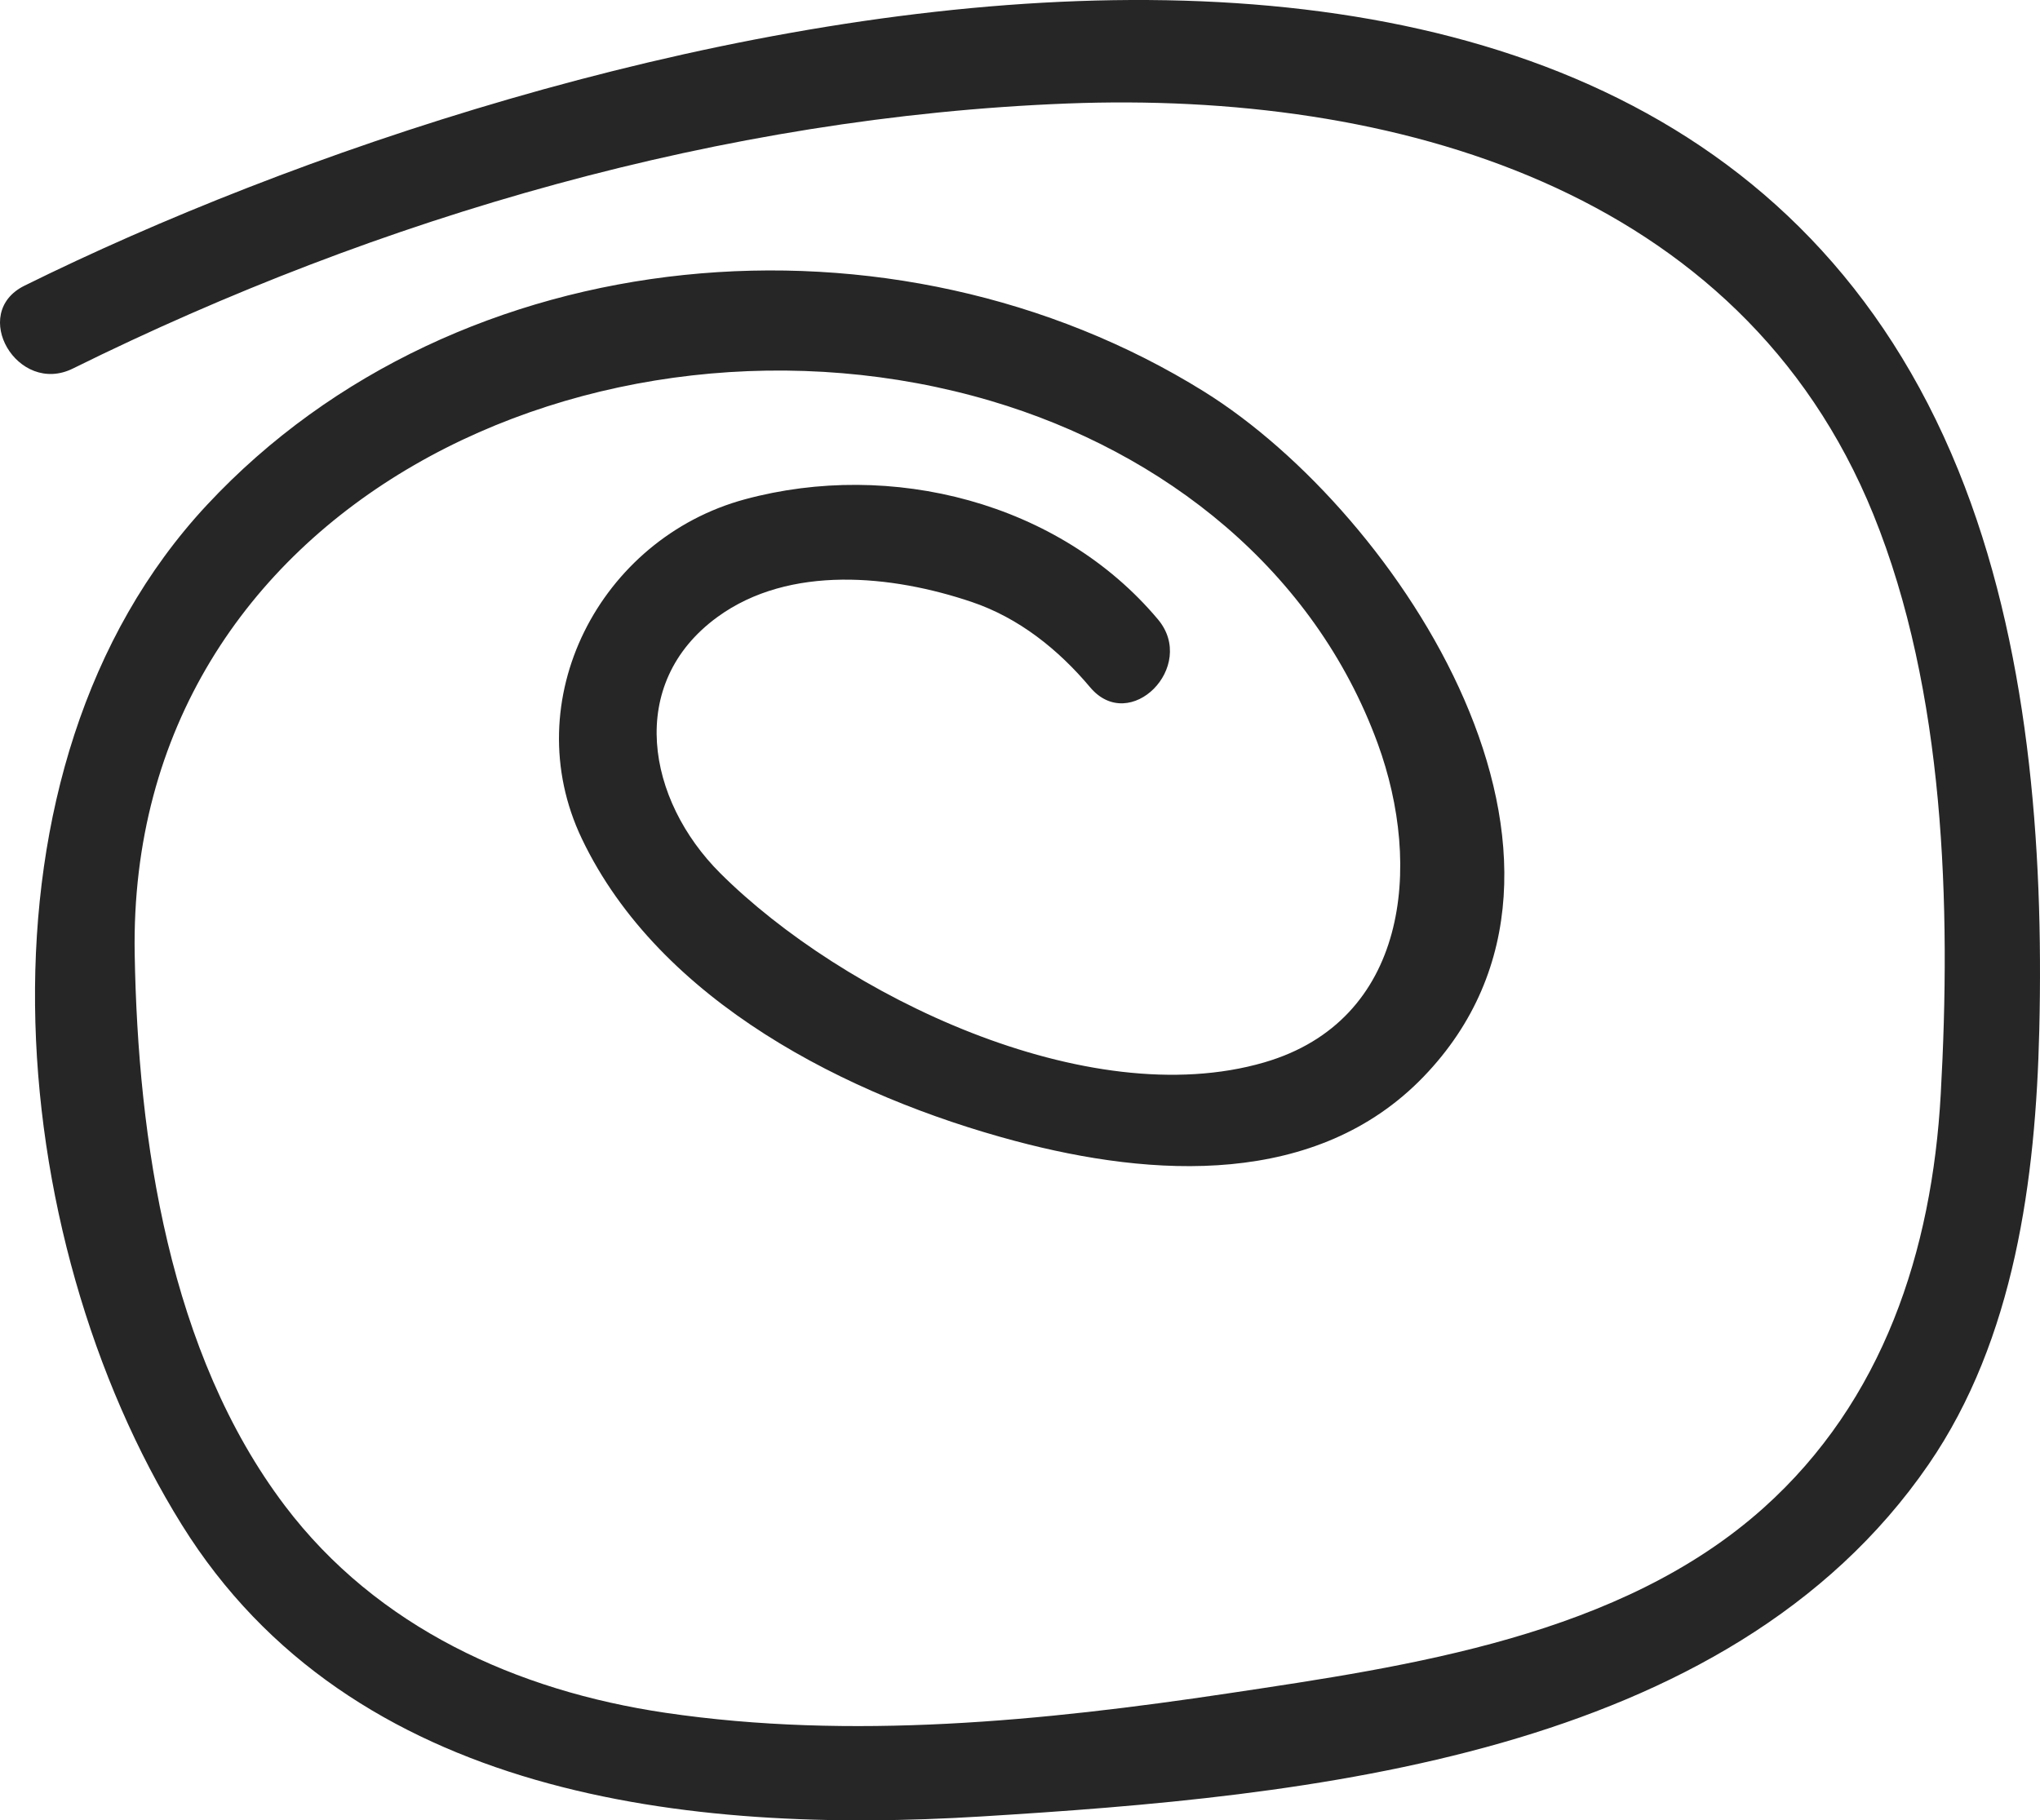 <?xml version="1.0" encoding="UTF-8"?> <svg xmlns="http://www.w3.org/2000/svg" width="121" height="108" viewBox="0 0 121 108" fill="none"> <path d="M4.326 21.864C22.533 12.855 42.945 6.932 63.3 6.141C82.58 5.393 103.252 11.136 111.117 30.524C115.363 40.995 115.735 53.75 115.113 64.911C114.594 74.239 111.693 83.114 104.602 89.466C96.127 97.057 83.635 98.85 72.841 100.468C61.904 102.108 50.474 103.246 39.465 101.619C30.653 100.317 22.369 96.563 16.898 89.336C10.039 80.271 8.18 67.65 7.989 56.606C7.527 29.817 35.727 16.974 58.772 23.786C69.078 26.832 77.963 33.86 81.712 44.097C84.393 51.416 83.493 60.549 74.995 63.03C64.48 66.1 49.962 59.029 42.719 51.805C38.381 47.48 37.106 40.578 42.555 36.606C46.844 33.482 52.925 34.122 57.634 35.713C60.439 36.66 62.781 38.541 64.658 40.775C67.021 43.591 71.027 39.542 68.684 36.75C62.83 29.774 52.837 27.28 44.183 29.624C35.58 31.953 30.593 41.548 34.51 49.758C39.12 59.423 50.308 65.053 60.218 67.695C68.391 69.872 78.103 70.461 84.446 63.871C96.644 51.198 83.007 30.45 71.422 23.236C53.083 11.818 27.193 13.957 12.283 29.95C-2.266 45.557 0.121 73.325 10.784 90.465C20.859 106.661 40.814 108.839 58.186 107.772C77.512 106.584 102.436 104.276 114.393 86.882C119.5 79.45 120.746 69.924 120.957 61.135C121.224 50.144 120.322 38.166 116.156 27.901C98.311 -16.099 33.034 1.32 1.452 16.95C-1.839 18.577 1.047 23.488 4.326 21.864Z" fill="#262626"></path> </svg> 